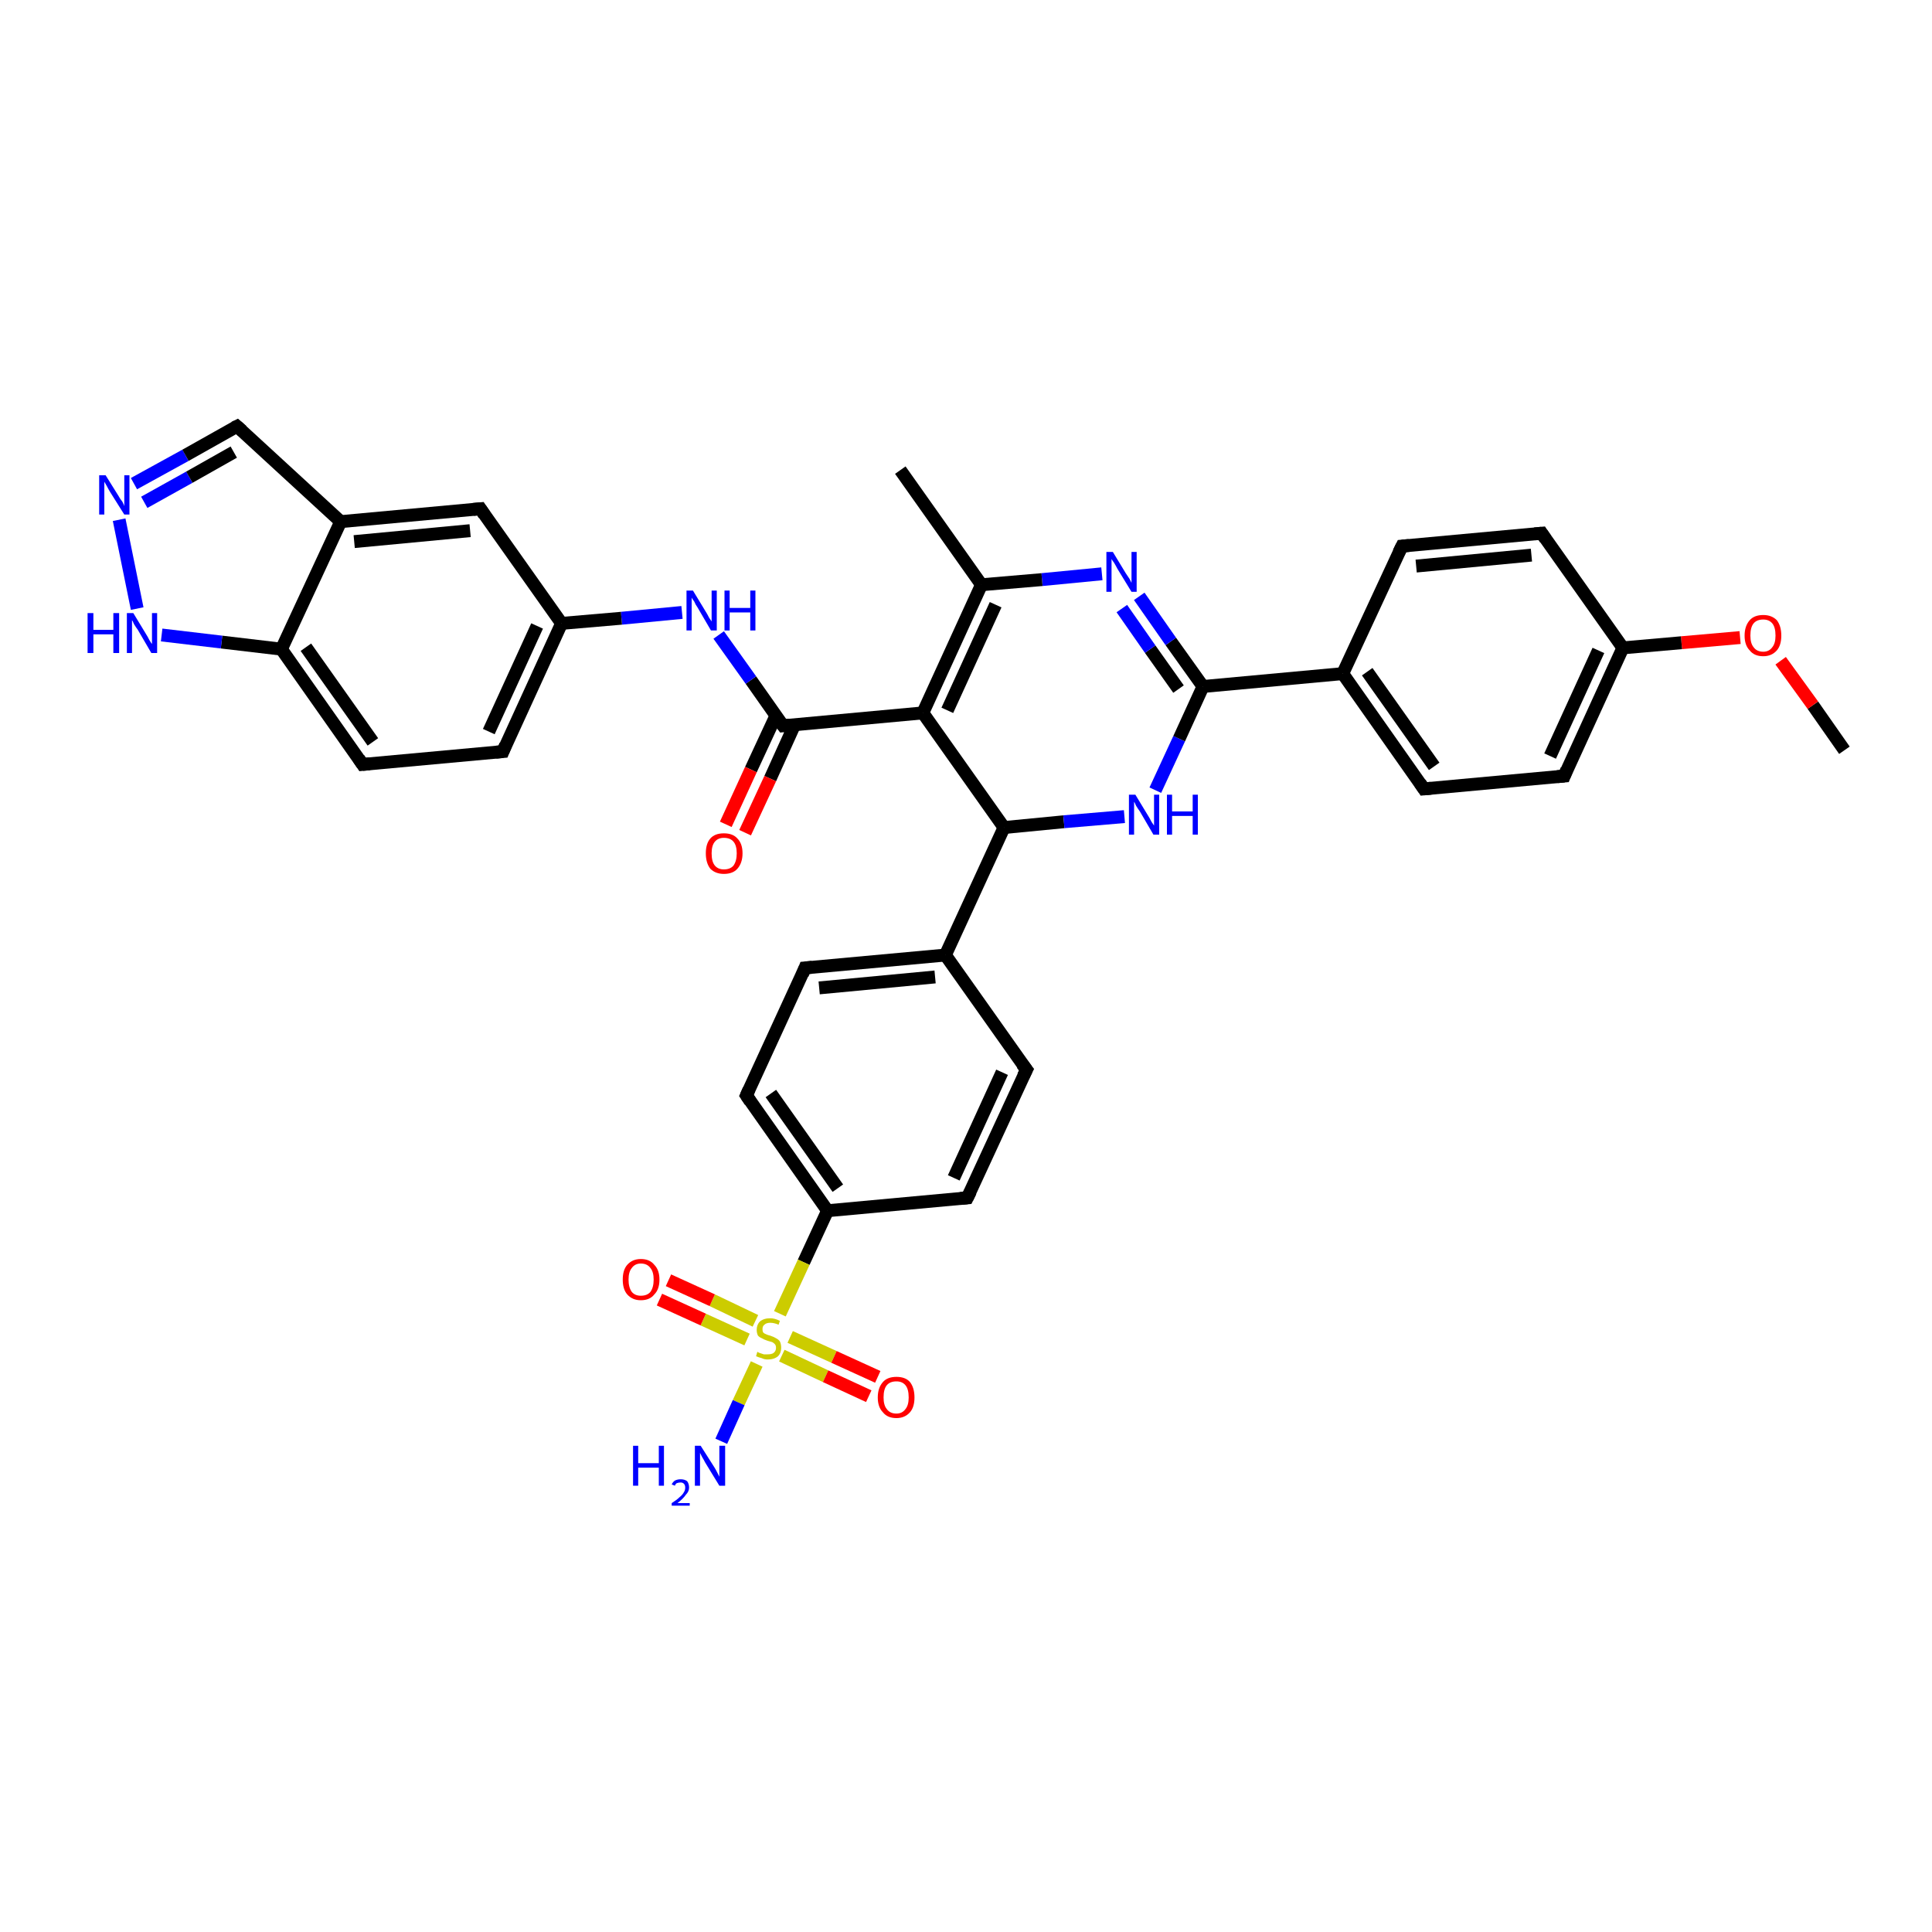 <?xml version='1.0' encoding='iso-8859-1'?>
<svg version='1.1' baseProfile='full'
              xmlns='http://www.w3.org/2000/svg'
                      xmlns:rdkit='http://www.rdkit.org/xml'
                      xmlns:xlink='http://www.w3.org/1999/xlink'
                  xml:space='preserve'
width='300px' height='300px' viewBox='0 0 300 300'>
<!-- END OF HEADER -->
<rect style='opacity:1.0;fill:#FFFFFF;stroke:none' width='300.0' height='300.0' x='0.0' y='0.0'> </rect>
<path class='bond-0 atom-0 atom-1' d='M 286.4,116.5 L 281.5,109.5' style='fill:none;fill-rule:evenodd;stroke:#000000;stroke-width:2.0px;stroke-linecap:butt;stroke-linejoin:miter;stroke-opacity:1' />
<path class='bond-0 atom-0 atom-1' d='M 281.5,109.5 L 276.5,102.6' style='fill:none;fill-rule:evenodd;stroke:#FF0000;stroke-width:2.0px;stroke-linecap:butt;stroke-linejoin:miter;stroke-opacity:1' />
<path class='bond-1 atom-1 atom-2' d='M 270.2,99.0 L 261.1,99.8' style='fill:none;fill-rule:evenodd;stroke:#FF0000;stroke-width:2.0px;stroke-linecap:butt;stroke-linejoin:miter;stroke-opacity:1' />
<path class='bond-1 atom-1 atom-2' d='M 261.1,99.8 L 252.0,100.6' style='fill:none;fill-rule:evenodd;stroke:#000000;stroke-width:2.0px;stroke-linecap:butt;stroke-linejoin:miter;stroke-opacity:1' />
<path class='bond-2 atom-2 atom-3' d='M 252.0,100.6 L 242.9,120.5' style='fill:none;fill-rule:evenodd;stroke:#000000;stroke-width:2.0px;stroke-linecap:butt;stroke-linejoin:miter;stroke-opacity:1' />
<path class='bond-2 atom-2 atom-3' d='M 248.2,101.0 L 240.7,117.4' style='fill:none;fill-rule:evenodd;stroke:#000000;stroke-width:2.0px;stroke-linecap:butt;stroke-linejoin:miter;stroke-opacity:1' />
<path class='bond-3 atom-3 atom-4' d='M 242.9,120.5 L 221.1,122.5' style='fill:none;fill-rule:evenodd;stroke:#000000;stroke-width:2.0px;stroke-linecap:butt;stroke-linejoin:miter;stroke-opacity:1' />
<path class='bond-4 atom-4 atom-5' d='M 221.1,122.5 L 208.5,104.6' style='fill:none;fill-rule:evenodd;stroke:#000000;stroke-width:2.0px;stroke-linecap:butt;stroke-linejoin:miter;stroke-opacity:1' />
<path class='bond-4 atom-4 atom-5' d='M 222.7,119.0 L 212.3,104.3' style='fill:none;fill-rule:evenodd;stroke:#000000;stroke-width:2.0px;stroke-linecap:butt;stroke-linejoin:miter;stroke-opacity:1' />
<path class='bond-5 atom-5 atom-6' d='M 208.5,104.6 L 217.7,84.8' style='fill:none;fill-rule:evenodd;stroke:#000000;stroke-width:2.0px;stroke-linecap:butt;stroke-linejoin:miter;stroke-opacity:1' />
<path class='bond-6 atom-6 atom-7' d='M 217.7,84.8 L 239.4,82.8' style='fill:none;fill-rule:evenodd;stroke:#000000;stroke-width:2.0px;stroke-linecap:butt;stroke-linejoin:miter;stroke-opacity:1' />
<path class='bond-6 atom-6 atom-7' d='M 219.9,87.9 L 237.8,86.2' style='fill:none;fill-rule:evenodd;stroke:#000000;stroke-width:2.0px;stroke-linecap:butt;stroke-linejoin:miter;stroke-opacity:1' />
<path class='bond-7 atom-5 atom-8' d='M 208.5,104.6 L 186.8,106.6' style='fill:none;fill-rule:evenodd;stroke:#000000;stroke-width:2.0px;stroke-linecap:butt;stroke-linejoin:miter;stroke-opacity:1' />
<path class='bond-8 atom-8 atom-9' d='M 186.8,106.6 L 181.8,99.6' style='fill:none;fill-rule:evenodd;stroke:#000000;stroke-width:2.0px;stroke-linecap:butt;stroke-linejoin:miter;stroke-opacity:1' />
<path class='bond-8 atom-8 atom-9' d='M 181.8,99.6 L 176.9,92.6' style='fill:none;fill-rule:evenodd;stroke:#0000FF;stroke-width:2.0px;stroke-linecap:butt;stroke-linejoin:miter;stroke-opacity:1' />
<path class='bond-8 atom-8 atom-9' d='M 183.0,107.0 L 178.6,100.8' style='fill:none;fill-rule:evenodd;stroke:#000000;stroke-width:2.0px;stroke-linecap:butt;stroke-linejoin:miter;stroke-opacity:1' />
<path class='bond-8 atom-8 atom-9' d='M 178.6,100.8 L 174.2,94.5' style='fill:none;fill-rule:evenodd;stroke:#0000FF;stroke-width:2.0px;stroke-linecap:butt;stroke-linejoin:miter;stroke-opacity:1' />
<path class='bond-9 atom-9 atom-10' d='M 171.1,89.1 L 161.8,90.0' style='fill:none;fill-rule:evenodd;stroke:#0000FF;stroke-width:2.0px;stroke-linecap:butt;stroke-linejoin:miter;stroke-opacity:1' />
<path class='bond-9 atom-9 atom-10' d='M 161.8,90.0 L 152.4,90.8' style='fill:none;fill-rule:evenodd;stroke:#000000;stroke-width:2.0px;stroke-linecap:butt;stroke-linejoin:miter;stroke-opacity:1' />
<path class='bond-10 atom-10 atom-11' d='M 152.4,90.8 L 139.8,73.0' style='fill:none;fill-rule:evenodd;stroke:#000000;stroke-width:2.0px;stroke-linecap:butt;stroke-linejoin:miter;stroke-opacity:1' />
<path class='bond-11 atom-10 atom-12' d='M 152.4,90.8 L 143.3,110.7' style='fill:none;fill-rule:evenodd;stroke:#000000;stroke-width:2.0px;stroke-linecap:butt;stroke-linejoin:miter;stroke-opacity:1' />
<path class='bond-11 atom-10 atom-12' d='M 154.6,93.9 L 147.1,110.3' style='fill:none;fill-rule:evenodd;stroke:#000000;stroke-width:2.0px;stroke-linecap:butt;stroke-linejoin:miter;stroke-opacity:1' />
<path class='bond-12 atom-12 atom-13' d='M 143.3,110.7 L 155.9,128.5' style='fill:none;fill-rule:evenodd;stroke:#000000;stroke-width:2.0px;stroke-linecap:butt;stroke-linejoin:miter;stroke-opacity:1' />
<path class='bond-13 atom-13 atom-14' d='M 155.9,128.5 L 165.2,127.6' style='fill:none;fill-rule:evenodd;stroke:#000000;stroke-width:2.0px;stroke-linecap:butt;stroke-linejoin:miter;stroke-opacity:1' />
<path class='bond-13 atom-13 atom-14' d='M 165.2,127.6 L 174.6,126.8' style='fill:none;fill-rule:evenodd;stroke:#0000FF;stroke-width:2.0px;stroke-linecap:butt;stroke-linejoin:miter;stroke-opacity:1' />
<path class='bond-14 atom-13 atom-15' d='M 155.9,128.5 L 146.8,148.3' style='fill:none;fill-rule:evenodd;stroke:#000000;stroke-width:2.0px;stroke-linecap:butt;stroke-linejoin:miter;stroke-opacity:1' />
<path class='bond-15 atom-15 atom-16' d='M 146.8,148.3 L 125.0,150.3' style='fill:none;fill-rule:evenodd;stroke:#000000;stroke-width:2.0px;stroke-linecap:butt;stroke-linejoin:miter;stroke-opacity:1' />
<path class='bond-15 atom-15 atom-16' d='M 145.2,151.7 L 127.2,153.4' style='fill:none;fill-rule:evenodd;stroke:#000000;stroke-width:2.0px;stroke-linecap:butt;stroke-linejoin:miter;stroke-opacity:1' />
<path class='bond-16 atom-16 atom-17' d='M 125.0,150.3 L 115.9,170.1' style='fill:none;fill-rule:evenodd;stroke:#000000;stroke-width:2.0px;stroke-linecap:butt;stroke-linejoin:miter;stroke-opacity:1' />
<path class='bond-17 atom-17 atom-18' d='M 115.9,170.1 L 128.5,188.0' style='fill:none;fill-rule:evenodd;stroke:#000000;stroke-width:2.0px;stroke-linecap:butt;stroke-linejoin:miter;stroke-opacity:1' />
<path class='bond-17 atom-17 atom-18' d='M 119.7,169.8 L 130.1,184.5' style='fill:none;fill-rule:evenodd;stroke:#000000;stroke-width:2.0px;stroke-linecap:butt;stroke-linejoin:miter;stroke-opacity:1' />
<path class='bond-18 atom-18 atom-19' d='M 128.5,188.0 L 150.2,186.0' style='fill:none;fill-rule:evenodd;stroke:#000000;stroke-width:2.0px;stroke-linecap:butt;stroke-linejoin:miter;stroke-opacity:1' />
<path class='bond-19 atom-19 atom-20' d='M 150.2,186.0 L 159.4,166.1' style='fill:none;fill-rule:evenodd;stroke:#000000;stroke-width:2.0px;stroke-linecap:butt;stroke-linejoin:miter;stroke-opacity:1' />
<path class='bond-19 atom-19 atom-20' d='M 148.1,182.9 L 155.6,166.5' style='fill:none;fill-rule:evenodd;stroke:#000000;stroke-width:2.0px;stroke-linecap:butt;stroke-linejoin:miter;stroke-opacity:1' />
<path class='bond-20 atom-18 atom-21' d='M 128.5,188.0 L 124.8,196.0' style='fill:none;fill-rule:evenodd;stroke:#000000;stroke-width:2.0px;stroke-linecap:butt;stroke-linejoin:miter;stroke-opacity:1' />
<path class='bond-20 atom-18 atom-21' d='M 124.8,196.0 L 121.1,204.0' style='fill:none;fill-rule:evenodd;stroke:#CCCC00;stroke-width:2.0px;stroke-linecap:butt;stroke-linejoin:miter;stroke-opacity:1' />
<path class='bond-21 atom-21 atom-22' d='M 117.5,211.8 L 114.7,217.8' style='fill:none;fill-rule:evenodd;stroke:#CCCC00;stroke-width:2.0px;stroke-linecap:butt;stroke-linejoin:miter;stroke-opacity:1' />
<path class='bond-21 atom-21 atom-22' d='M 114.7,217.8 L 112.0,223.8' style='fill:none;fill-rule:evenodd;stroke:#0000FF;stroke-width:2.0px;stroke-linecap:butt;stroke-linejoin:miter;stroke-opacity:1' />
<path class='bond-22 atom-21 atom-23' d='M 117.3,205.1 L 110.6,201.9' style='fill:none;fill-rule:evenodd;stroke:#CCCC00;stroke-width:2.0px;stroke-linecap:butt;stroke-linejoin:miter;stroke-opacity:1' />
<path class='bond-22 atom-21 atom-23' d='M 110.6,201.9 L 103.8,198.8' style='fill:none;fill-rule:evenodd;stroke:#FF0000;stroke-width:2.0px;stroke-linecap:butt;stroke-linejoin:miter;stroke-opacity:1' />
<path class='bond-22 atom-21 atom-23' d='M 116.0,208.0 L 109.2,204.9' style='fill:none;fill-rule:evenodd;stroke:#CCCC00;stroke-width:2.0px;stroke-linecap:butt;stroke-linejoin:miter;stroke-opacity:1' />
<path class='bond-22 atom-21 atom-23' d='M 109.2,204.9 L 102.4,201.8' style='fill:none;fill-rule:evenodd;stroke:#FF0000;stroke-width:2.0px;stroke-linecap:butt;stroke-linejoin:miter;stroke-opacity:1' />
<path class='bond-23 atom-21 atom-24' d='M 121.4,210.5 L 128.2,213.7' style='fill:none;fill-rule:evenodd;stroke:#CCCC00;stroke-width:2.0px;stroke-linecap:butt;stroke-linejoin:miter;stroke-opacity:1' />
<path class='bond-23 atom-21 atom-24' d='M 128.2,213.7 L 134.9,216.8' style='fill:none;fill-rule:evenodd;stroke:#FF0000;stroke-width:2.0px;stroke-linecap:butt;stroke-linejoin:miter;stroke-opacity:1' />
<path class='bond-23 atom-21 atom-24' d='M 122.7,207.6 L 129.5,210.7' style='fill:none;fill-rule:evenodd;stroke:#CCCC00;stroke-width:2.0px;stroke-linecap:butt;stroke-linejoin:miter;stroke-opacity:1' />
<path class='bond-23 atom-21 atom-24' d='M 129.5,210.7 L 136.3,213.8' style='fill:none;fill-rule:evenodd;stroke:#FF0000;stroke-width:2.0px;stroke-linecap:butt;stroke-linejoin:miter;stroke-opacity:1' />
<path class='bond-24 atom-12 atom-25' d='M 143.3,110.7 L 121.6,112.7' style='fill:none;fill-rule:evenodd;stroke:#000000;stroke-width:2.0px;stroke-linecap:butt;stroke-linejoin:miter;stroke-opacity:1' />
<path class='bond-25 atom-25 atom-26' d='M 120.5,111.1 L 116.6,119.5' style='fill:none;fill-rule:evenodd;stroke:#000000;stroke-width:2.0px;stroke-linecap:butt;stroke-linejoin:miter;stroke-opacity:1' />
<path class='bond-25 atom-25 atom-26' d='M 116.6,119.5 L 112.7,128.0' style='fill:none;fill-rule:evenodd;stroke:#FF0000;stroke-width:2.0px;stroke-linecap:butt;stroke-linejoin:miter;stroke-opacity:1' />
<path class='bond-25 atom-25 atom-26' d='M 123.4,112.5 L 119.6,120.9' style='fill:none;fill-rule:evenodd;stroke:#000000;stroke-width:2.0px;stroke-linecap:butt;stroke-linejoin:miter;stroke-opacity:1' />
<path class='bond-25 atom-25 atom-26' d='M 119.6,120.9 L 115.7,129.3' style='fill:none;fill-rule:evenodd;stroke:#FF0000;stroke-width:2.0px;stroke-linecap:butt;stroke-linejoin:miter;stroke-opacity:1' />
<path class='bond-26 atom-25 atom-27' d='M 121.6,112.7 L 116.6,105.6' style='fill:none;fill-rule:evenodd;stroke:#000000;stroke-width:2.0px;stroke-linecap:butt;stroke-linejoin:miter;stroke-opacity:1' />
<path class='bond-26 atom-25 atom-27' d='M 116.6,105.6 L 111.6,98.6' style='fill:none;fill-rule:evenodd;stroke:#0000FF;stroke-width:2.0px;stroke-linecap:butt;stroke-linejoin:miter;stroke-opacity:1' />
<path class='bond-27 atom-27 atom-28' d='M 105.9,95.1 L 96.5,96.0' style='fill:none;fill-rule:evenodd;stroke:#0000FF;stroke-width:2.0px;stroke-linecap:butt;stroke-linejoin:miter;stroke-opacity:1' />
<path class='bond-27 atom-27 atom-28' d='M 96.5,96.0 L 87.2,96.8' style='fill:none;fill-rule:evenodd;stroke:#000000;stroke-width:2.0px;stroke-linecap:butt;stroke-linejoin:miter;stroke-opacity:1' />
<path class='bond-28 atom-28 atom-29' d='M 87.2,96.8 L 78.1,116.7' style='fill:none;fill-rule:evenodd;stroke:#000000;stroke-width:2.0px;stroke-linecap:butt;stroke-linejoin:miter;stroke-opacity:1' />
<path class='bond-28 atom-28 atom-29' d='M 83.4,97.2 L 75.9,113.6' style='fill:none;fill-rule:evenodd;stroke:#000000;stroke-width:2.0px;stroke-linecap:butt;stroke-linejoin:miter;stroke-opacity:1' />
<path class='bond-29 atom-29 atom-30' d='M 78.1,116.7 L 56.3,118.7' style='fill:none;fill-rule:evenodd;stroke:#000000;stroke-width:2.0px;stroke-linecap:butt;stroke-linejoin:miter;stroke-opacity:1' />
<path class='bond-30 atom-30 atom-31' d='M 56.3,118.7 L 43.7,100.8' style='fill:none;fill-rule:evenodd;stroke:#000000;stroke-width:2.0px;stroke-linecap:butt;stroke-linejoin:miter;stroke-opacity:1' />
<path class='bond-30 atom-30 atom-31' d='M 57.9,115.2 L 47.5,100.5' style='fill:none;fill-rule:evenodd;stroke:#000000;stroke-width:2.0px;stroke-linecap:butt;stroke-linejoin:miter;stroke-opacity:1' />
<path class='bond-31 atom-31 atom-32' d='M 43.7,100.8 L 34.4,99.7' style='fill:none;fill-rule:evenodd;stroke:#000000;stroke-width:2.0px;stroke-linecap:butt;stroke-linejoin:miter;stroke-opacity:1' />
<path class='bond-31 atom-31 atom-32' d='M 34.4,99.7 L 25.1,98.6' style='fill:none;fill-rule:evenodd;stroke:#0000FF;stroke-width:2.0px;stroke-linecap:butt;stroke-linejoin:miter;stroke-opacity:1' />
<path class='bond-32 atom-32 atom-33' d='M 21.3,94.5 L 18.5,80.7' style='fill:none;fill-rule:evenodd;stroke:#0000FF;stroke-width:2.0px;stroke-linecap:butt;stroke-linejoin:miter;stroke-opacity:1' />
<path class='bond-33 atom-33 atom-34' d='M 20.8,75.1 L 28.8,70.7' style='fill:none;fill-rule:evenodd;stroke:#0000FF;stroke-width:2.0px;stroke-linecap:butt;stroke-linejoin:miter;stroke-opacity:1' />
<path class='bond-33 atom-33 atom-34' d='M 28.8,70.7 L 36.8,66.2' style='fill:none;fill-rule:evenodd;stroke:#000000;stroke-width:2.0px;stroke-linecap:butt;stroke-linejoin:miter;stroke-opacity:1' />
<path class='bond-33 atom-33 atom-34' d='M 22.4,78.0 L 29.4,74.1' style='fill:none;fill-rule:evenodd;stroke:#0000FF;stroke-width:2.0px;stroke-linecap:butt;stroke-linejoin:miter;stroke-opacity:1' />
<path class='bond-33 atom-33 atom-34' d='M 29.4,74.1 L 36.3,70.2' style='fill:none;fill-rule:evenodd;stroke:#000000;stroke-width:2.0px;stroke-linecap:butt;stroke-linejoin:miter;stroke-opacity:1' />
<path class='bond-34 atom-34 atom-35' d='M 36.8,66.2 L 52.9,81.0' style='fill:none;fill-rule:evenodd;stroke:#000000;stroke-width:2.0px;stroke-linecap:butt;stroke-linejoin:miter;stroke-opacity:1' />
<path class='bond-35 atom-35 atom-36' d='M 52.9,81.0 L 74.6,79.0' style='fill:none;fill-rule:evenodd;stroke:#000000;stroke-width:2.0px;stroke-linecap:butt;stroke-linejoin:miter;stroke-opacity:1' />
<path class='bond-35 atom-35 atom-36' d='M 55.0,84.1 L 73.0,82.4' style='fill:none;fill-rule:evenodd;stroke:#000000;stroke-width:2.0px;stroke-linecap:butt;stroke-linejoin:miter;stroke-opacity:1' />
<path class='bond-36 atom-7 atom-2' d='M 239.4,82.8 L 252.0,100.6' style='fill:none;fill-rule:evenodd;stroke:#000000;stroke-width:2.0px;stroke-linecap:butt;stroke-linejoin:miter;stroke-opacity:1' />
<path class='bond-37 atom-14 atom-8' d='M 179.4,122.7 L 183.1,114.7' style='fill:none;fill-rule:evenodd;stroke:#0000FF;stroke-width:2.0px;stroke-linecap:butt;stroke-linejoin:miter;stroke-opacity:1' />
<path class='bond-37 atom-14 atom-8' d='M 183.1,114.7 L 186.8,106.6' style='fill:none;fill-rule:evenodd;stroke:#000000;stroke-width:2.0px;stroke-linecap:butt;stroke-linejoin:miter;stroke-opacity:1' />
<path class='bond-38 atom-20 atom-15' d='M 159.4,166.1 L 146.8,148.3' style='fill:none;fill-rule:evenodd;stroke:#000000;stroke-width:2.0px;stroke-linecap:butt;stroke-linejoin:miter;stroke-opacity:1' />
<path class='bond-39 atom-36 atom-28' d='M 74.6,79.0 L 87.2,96.8' style='fill:none;fill-rule:evenodd;stroke:#000000;stroke-width:2.0px;stroke-linecap:butt;stroke-linejoin:miter;stroke-opacity:1' />
<path class='bond-40 atom-35 atom-31' d='M 52.9,81.0 L 43.7,100.8' style='fill:none;fill-rule:evenodd;stroke:#000000;stroke-width:2.0px;stroke-linecap:butt;stroke-linejoin:miter;stroke-opacity:1' />
<path d='M 243.3,119.5 L 242.9,120.5 L 241.8,120.6' style='fill:none;stroke:#000000;stroke-width:2.0px;stroke-linecap:butt;stroke-linejoin:miter;stroke-opacity:1;' />
<path d='M 222.2,122.4 L 221.1,122.5 L 220.5,121.6' style='fill:none;stroke:#000000;stroke-width:2.0px;stroke-linecap:butt;stroke-linejoin:miter;stroke-opacity:1;' />
<path d='M 217.2,85.8 L 217.7,84.8 L 218.8,84.7' style='fill:none;stroke:#000000;stroke-width:2.0px;stroke-linecap:butt;stroke-linejoin:miter;stroke-opacity:1;' />
<path d='M 238.3,82.9 L 239.4,82.8 L 240.0,83.7' style='fill:none;stroke:#000000;stroke-width:2.0px;stroke-linecap:butt;stroke-linejoin:miter;stroke-opacity:1;' />
<path d='M 126.1,150.2 L 125.0,150.3 L 124.6,151.3' style='fill:none;stroke:#000000;stroke-width:2.0px;stroke-linecap:butt;stroke-linejoin:miter;stroke-opacity:1;' />
<path d='M 116.3,169.2 L 115.9,170.1 L 116.5,171.0' style='fill:none;stroke:#000000;stroke-width:2.0px;stroke-linecap:butt;stroke-linejoin:miter;stroke-opacity:1;' />
<path d='M 149.1,186.1 L 150.2,186.0 L 150.7,185.0' style='fill:none;stroke:#000000;stroke-width:2.0px;stroke-linecap:butt;stroke-linejoin:miter;stroke-opacity:1;' />
<path d='M 158.9,167.1 L 159.4,166.1 L 158.7,165.2' style='fill:none;stroke:#000000;stroke-width:2.0px;stroke-linecap:butt;stroke-linejoin:miter;stroke-opacity:1;' />
<path d='M 122.6,112.6 L 121.6,112.7 L 121.3,112.3' style='fill:none;stroke:#000000;stroke-width:2.0px;stroke-linecap:butt;stroke-linejoin:miter;stroke-opacity:1;' />
<path d='M 78.5,115.7 L 78.1,116.7 L 77.0,116.8' style='fill:none;stroke:#000000;stroke-width:2.0px;stroke-linecap:butt;stroke-linejoin:miter;stroke-opacity:1;' />
<path d='M 57.4,118.6 L 56.3,118.7 L 55.7,117.8' style='fill:none;stroke:#000000;stroke-width:2.0px;stroke-linecap:butt;stroke-linejoin:miter;stroke-opacity:1;' />
<path d='M 36.4,66.4 L 36.8,66.2 L 37.6,66.9' style='fill:none;stroke:#000000;stroke-width:2.0px;stroke-linecap:butt;stroke-linejoin:miter;stroke-opacity:1;' />
<path d='M 73.5,79.1 L 74.6,79.0 L 75.2,79.9' style='fill:none;stroke:#000000;stroke-width:2.0px;stroke-linecap:butt;stroke-linejoin:miter;stroke-opacity:1;' />
<path class='atom-1' d='M 270.9 98.7
Q 270.9 97.2, 271.7 96.3
Q 272.4 95.5, 273.8 95.5
Q 275.1 95.5, 275.9 96.3
Q 276.6 97.2, 276.6 98.7
Q 276.6 100.2, 275.9 101.0
Q 275.1 101.9, 273.8 101.9
Q 272.4 101.9, 271.7 101.0
Q 270.9 100.2, 270.9 98.7
M 273.8 101.2
Q 274.7 101.2, 275.2 100.5
Q 275.7 99.9, 275.7 98.7
Q 275.7 97.4, 275.2 96.8
Q 274.7 96.2, 273.8 96.2
Q 272.8 96.2, 272.3 96.8
Q 271.8 97.4, 271.8 98.7
Q 271.8 99.9, 272.3 100.5
Q 272.8 101.2, 273.8 101.2
' fill='#FF0000'/>
<path class='atom-9' d='M 172.8 85.7
L 174.8 89.0
Q 175.0 89.3, 175.4 89.9
Q 175.7 90.5, 175.7 90.5
L 175.7 85.7
L 176.5 85.7
L 176.5 91.9
L 175.7 91.9
L 173.5 88.3
Q 173.3 87.9, 173.0 87.4
Q 172.7 87.0, 172.6 86.8
L 172.6 91.9
L 171.8 91.9
L 171.8 85.7
L 172.8 85.7
' fill='#0000FF'/>
<path class='atom-14' d='M 176.3 123.4
L 178.3 126.7
Q 178.5 127.0, 178.8 127.6
Q 179.2 128.2, 179.2 128.2
L 179.2 123.4
L 180.0 123.4
L 180.0 129.6
L 179.1 129.6
L 177.0 126.0
Q 176.7 125.6, 176.4 125.1
Q 176.2 124.6, 176.1 124.5
L 176.1 129.6
L 175.3 129.6
L 175.3 123.4
L 176.3 123.4
' fill='#0000FF'/>
<path class='atom-14' d='M 181.2 123.4
L 182.0 123.4
L 182.0 126.0
L 185.2 126.0
L 185.2 123.4
L 186.0 123.4
L 186.0 129.6
L 185.2 129.6
L 185.2 126.7
L 182.0 126.7
L 182.0 129.6
L 181.2 129.6
L 181.2 123.4
' fill='#0000FF'/>
<path class='atom-21' d='M 117.6 209.9
Q 117.7 210.0, 118.0 210.1
Q 118.3 210.2, 118.6 210.3
Q 118.9 210.3, 119.2 210.3
Q 119.8 210.3, 120.1 210.1
Q 120.5 209.8, 120.5 209.3
Q 120.5 208.9, 120.3 208.7
Q 120.1 208.5, 119.9 208.4
Q 119.6 208.3, 119.2 208.2
Q 118.6 208.0, 118.3 207.8
Q 118.0 207.7, 117.7 207.4
Q 117.5 207.0, 117.5 206.5
Q 117.5 205.7, 118.0 205.2
Q 118.6 204.7, 119.6 204.7
Q 120.3 204.7, 121.1 205.1
L 120.9 205.7
Q 120.2 205.4, 119.6 205.4
Q 119.0 205.4, 118.7 205.7
Q 118.4 205.9, 118.4 206.4
Q 118.4 206.7, 118.5 206.9
Q 118.7 207.1, 119.0 207.2
Q 119.2 207.3, 119.6 207.4
Q 120.2 207.6, 120.5 207.8
Q 120.9 208.0, 121.1 208.3
Q 121.3 208.7, 121.3 209.3
Q 121.3 210.1, 120.8 210.6
Q 120.2 211.1, 119.2 211.1
Q 118.7 211.1, 118.3 210.9
Q 117.9 210.8, 117.4 210.6
L 117.6 209.9
' fill='#CCCC00'/>
<path class='atom-22' d='M 98.3 224.5
L 99.1 224.5
L 99.1 227.2
L 102.3 227.2
L 102.3 224.5
L 103.1 224.5
L 103.1 230.7
L 102.3 230.7
L 102.3 227.9
L 99.1 227.9
L 99.1 230.7
L 98.3 230.7
L 98.3 224.5
' fill='#0000FF'/>
<path class='atom-22' d='M 104.3 230.5
Q 104.5 230.1, 104.8 229.9
Q 105.2 229.7, 105.7 229.7
Q 106.3 229.7, 106.7 230.0
Q 107.0 230.4, 107.0 231.0
Q 107.0 231.6, 106.5 232.1
Q 106.1 232.7, 105.2 233.4
L 107.1 233.4
L 107.1 233.8
L 104.3 233.8
L 104.3 233.4
Q 105.1 232.9, 105.5 232.5
Q 106.0 232.1, 106.2 231.7
Q 106.4 231.4, 106.4 231.0
Q 106.4 230.6, 106.2 230.4
Q 106.0 230.2, 105.7 230.2
Q 105.4 230.2, 105.1 230.3
Q 104.9 230.4, 104.8 230.7
L 104.3 230.5
' fill='#0000FF'/>
<path class='atom-22' d='M 108.8 224.5
L 110.9 227.8
Q 111.1 228.1, 111.4 228.7
Q 111.7 229.3, 111.7 229.3
L 111.7 224.5
L 112.6 224.5
L 112.6 230.7
L 111.7 230.7
L 109.5 227.1
Q 109.3 226.7, 109.0 226.2
Q 108.8 225.8, 108.7 225.6
L 108.7 230.7
L 107.9 230.7
L 107.9 224.5
L 108.8 224.5
' fill='#0000FF'/>
<path class='atom-23' d='M 96.7 198.7
Q 96.7 197.2, 97.4 196.4
Q 98.2 195.5, 99.5 195.5
Q 100.9 195.5, 101.6 196.4
Q 102.4 197.2, 102.4 198.7
Q 102.4 200.2, 101.6 201.0
Q 100.9 201.9, 99.5 201.9
Q 98.2 201.9, 97.4 201.0
Q 96.7 200.2, 96.7 198.7
M 99.5 201.2
Q 100.5 201.2, 101.0 200.6
Q 101.5 199.9, 101.5 198.7
Q 101.5 197.5, 101.0 196.9
Q 100.5 196.2, 99.5 196.2
Q 98.6 196.2, 98.1 196.9
Q 97.6 197.5, 97.6 198.7
Q 97.6 199.9, 98.1 200.6
Q 98.6 201.2, 99.5 201.2
' fill='#FF0000'/>
<path class='atom-24' d='M 136.3 217.0
Q 136.3 215.5, 137.1 214.6
Q 137.8 213.8, 139.2 213.8
Q 140.6 213.8, 141.3 214.6
Q 142.0 215.5, 142.0 217.0
Q 142.0 218.5, 141.3 219.3
Q 140.5 220.2, 139.2 220.2
Q 137.8 220.2, 137.1 219.3
Q 136.3 218.5, 136.3 217.0
M 139.2 219.5
Q 140.1 219.5, 140.6 218.8
Q 141.1 218.2, 141.1 217.0
Q 141.1 215.7, 140.6 215.1
Q 140.1 214.5, 139.2 214.5
Q 138.2 214.5, 137.7 215.1
Q 137.2 215.7, 137.2 217.0
Q 137.2 218.2, 137.7 218.8
Q 138.2 219.5, 139.2 219.5
' fill='#FF0000'/>
<path class='atom-26' d='M 109.6 132.5
Q 109.6 131.0, 110.3 130.2
Q 111.0 129.4, 112.4 129.4
Q 113.8 129.4, 114.5 130.2
Q 115.3 131.0, 115.3 132.5
Q 115.3 134.0, 114.5 134.9
Q 113.8 135.7, 112.4 135.7
Q 111.1 135.7, 110.3 134.9
Q 109.6 134.0, 109.6 132.5
M 112.4 135.0
Q 113.4 135.0, 113.9 134.4
Q 114.4 133.7, 114.4 132.5
Q 114.4 131.3, 113.9 130.7
Q 113.4 130.1, 112.4 130.1
Q 111.5 130.1, 111.0 130.7
Q 110.5 131.3, 110.5 132.5
Q 110.5 133.8, 111.0 134.4
Q 111.5 135.0, 112.4 135.0
' fill='#FF0000'/>
<path class='atom-27' d='M 107.6 91.7
L 109.6 95.0
Q 109.8 95.3, 110.1 95.9
Q 110.5 96.5, 110.5 96.5
L 110.5 91.7
L 111.3 91.7
L 111.3 97.9
L 110.4 97.9
L 108.3 94.3
Q 108.0 93.9, 107.8 93.4
Q 107.5 93.0, 107.4 92.8
L 107.4 97.9
L 106.6 97.9
L 106.6 91.7
L 107.6 91.7
' fill='#0000FF'/>
<path class='atom-27' d='M 112.5 91.7
L 113.3 91.7
L 113.3 94.4
L 116.5 94.4
L 116.5 91.7
L 117.3 91.7
L 117.3 97.9
L 116.5 97.9
L 116.5 95.1
L 113.3 95.1
L 113.3 97.9
L 112.5 97.9
L 112.5 91.7
' fill='#0000FF'/>
<path class='atom-32' d='M 13.6 95.2
L 14.5 95.2
L 14.5 97.8
L 17.6 97.8
L 17.6 95.2
L 18.5 95.2
L 18.5 101.4
L 17.6 101.4
L 17.6 98.5
L 14.5 98.5
L 14.5 101.4
L 13.6 101.4
L 13.6 95.2
' fill='#0000FF'/>
<path class='atom-32' d='M 20.7 95.2
L 22.7 98.5
Q 22.9 98.8, 23.2 99.4
Q 23.5 99.9, 23.6 100.0
L 23.6 95.2
L 24.4 95.2
L 24.4 101.4
L 23.5 101.4
L 21.4 97.8
Q 21.1 97.4, 20.8 96.9
Q 20.6 96.4, 20.5 96.3
L 20.5 101.4
L 19.7 101.4
L 19.7 95.2
L 20.7 95.2
' fill='#0000FF'/>
<path class='atom-33' d='M 16.4 73.8
L 18.4 77.0
Q 18.6 77.4, 19.0 77.9
Q 19.3 78.5, 19.3 78.6
L 19.3 73.8
L 20.1 73.8
L 20.1 79.9
L 19.3 79.9
L 17.1 76.4
Q 16.8 75.9, 16.6 75.5
Q 16.3 75.0, 16.2 74.8
L 16.2 79.9
L 15.4 79.9
L 15.4 73.8
L 16.4 73.8
' fill='#0000FF'/>
</svg>
